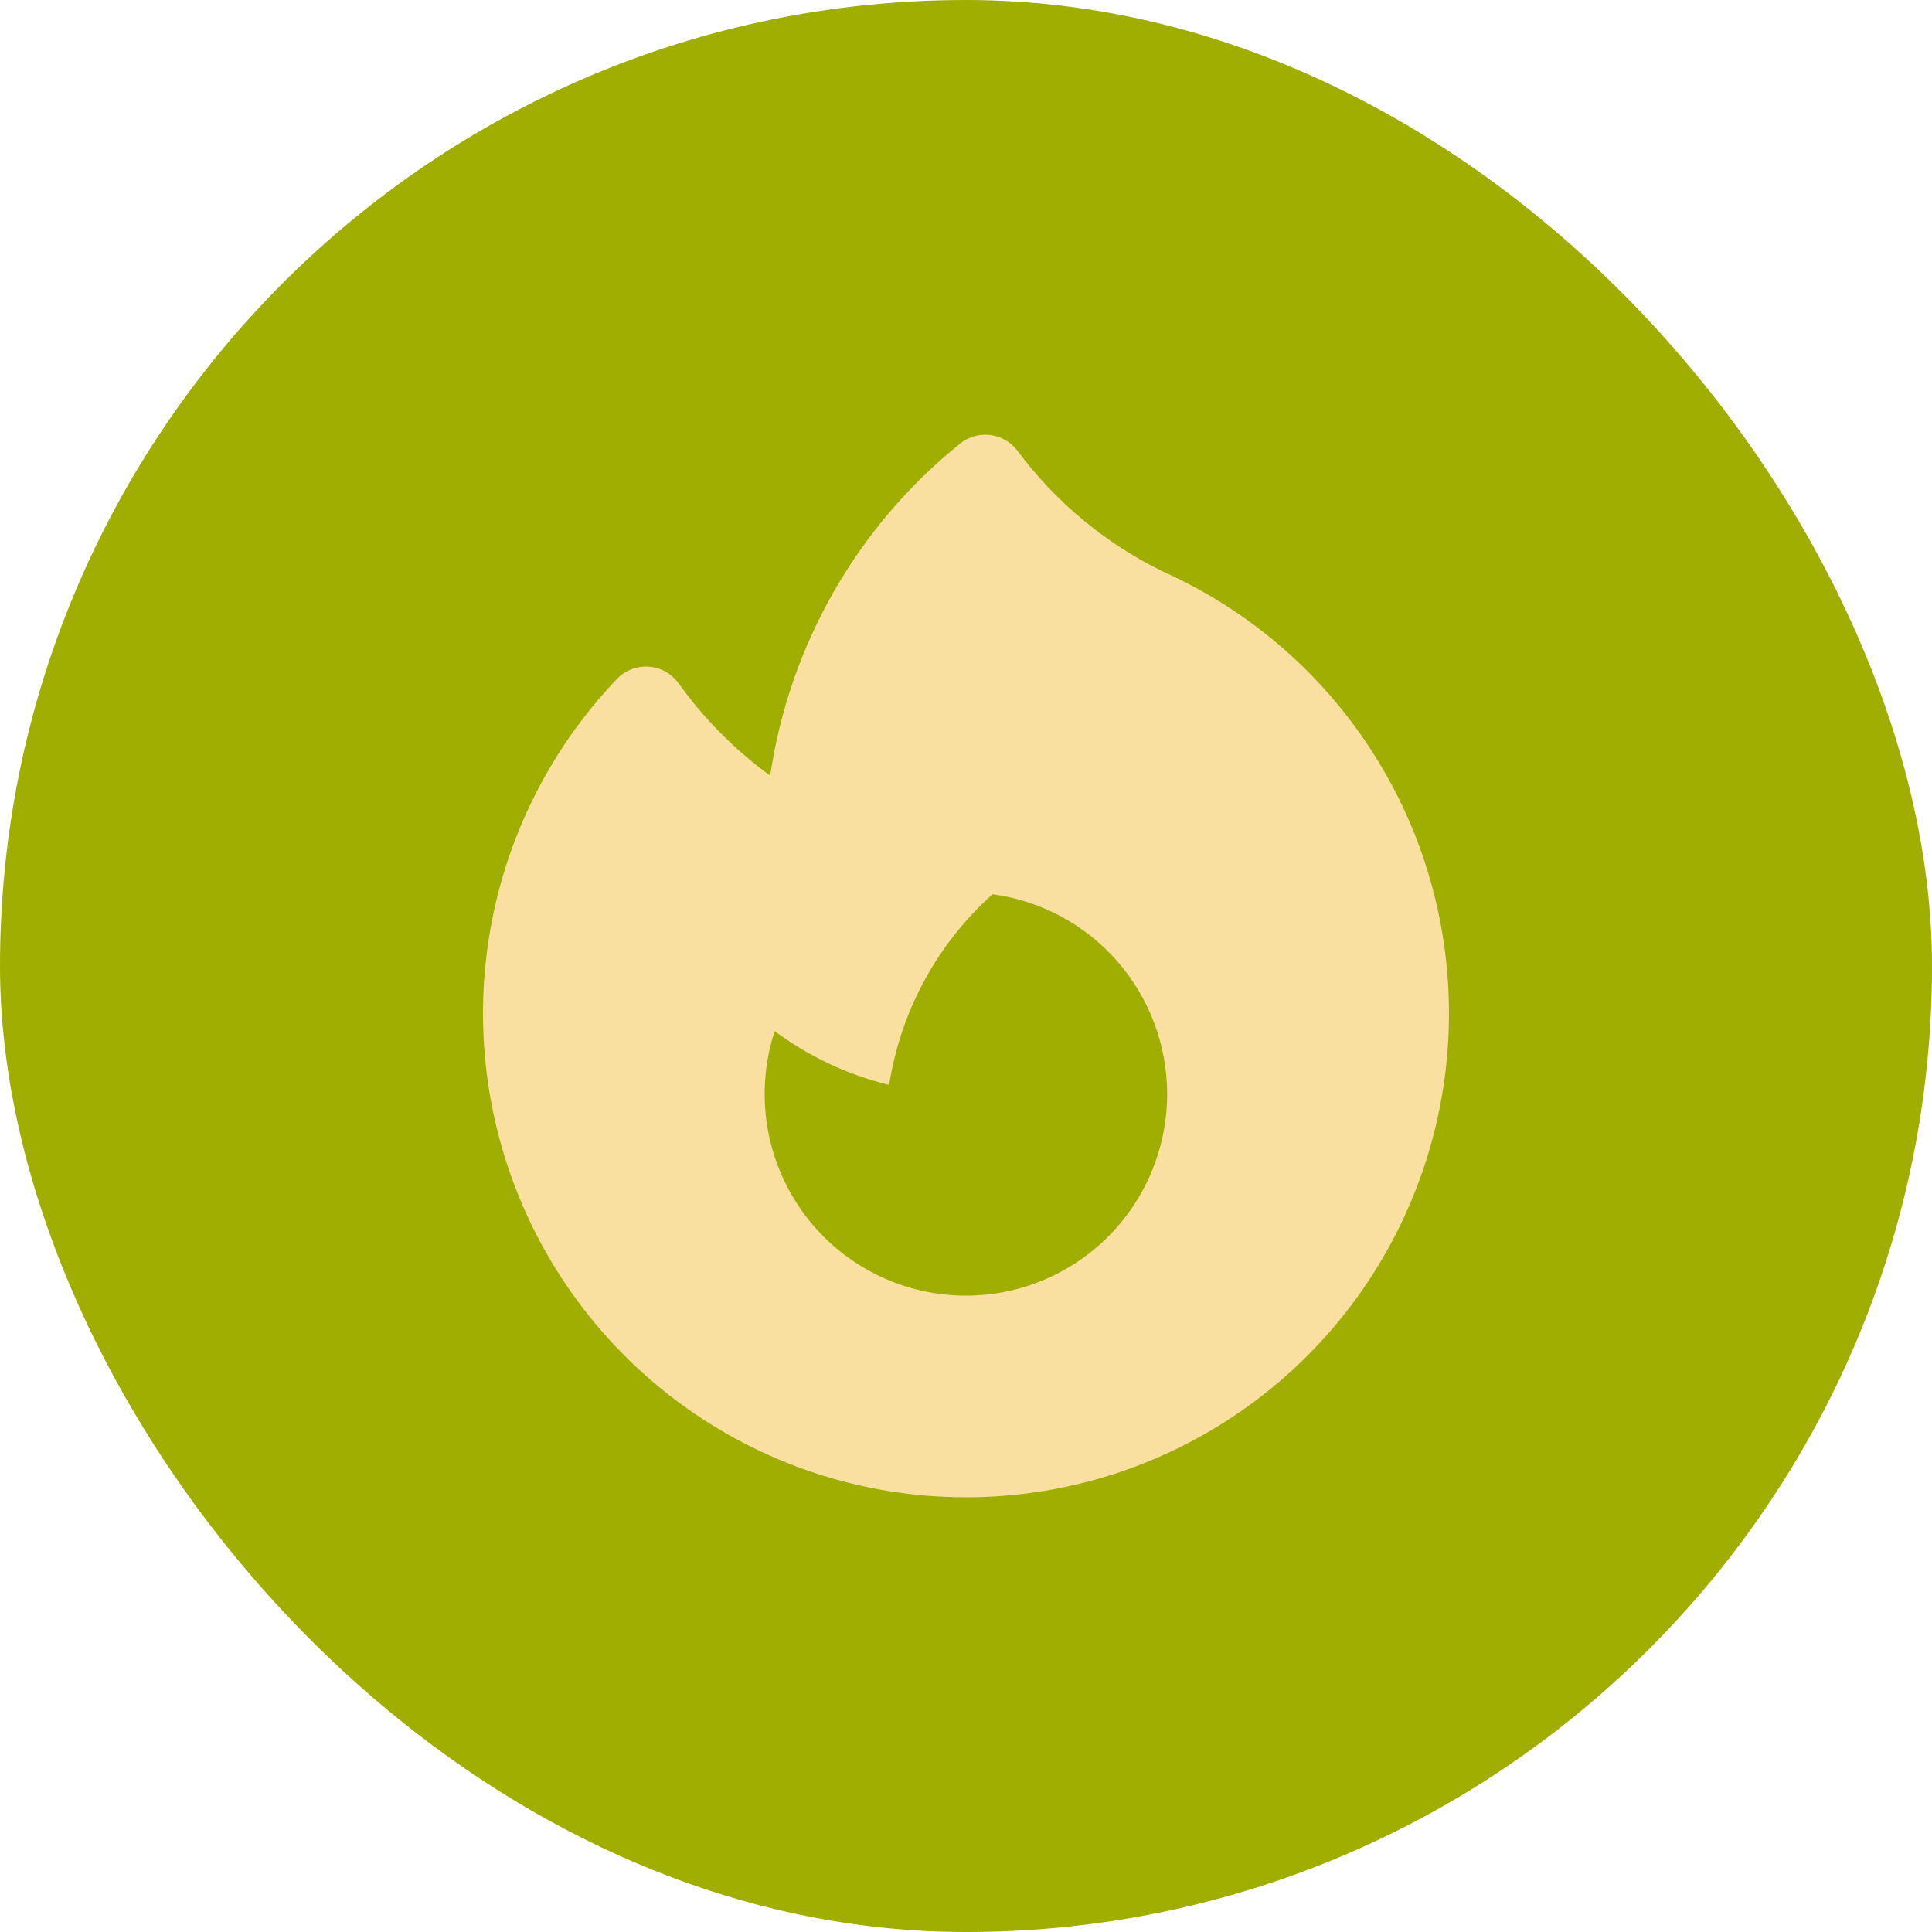 <?xml version="1.0" encoding="UTF-8"?>
<svg xmlns="http://www.w3.org/2000/svg" width="40" height="40" viewBox="0 0 40 40" fill="none">
  <rect width="40" height="40" rx="20" fill="#9FAE00"></rect>
  <path fill-rule="evenodd" clip-rule="evenodd" d="M21.068 9.336C21.001 9.246 20.917 9.17 20.82 9.114C20.723 9.057 20.616 9.021 20.505 9.007C20.394 8.993 20.281 9.001 20.174 9.031C20.066 9.062 19.965 9.114 19.878 9.184C17.749 10.897 16.344 13.352 15.946 16.059C15.217 15.528 14.577 14.884 14.052 14.15C13.98 14.05 13.888 13.967 13.781 13.907C13.674 13.847 13.555 13.812 13.433 13.803C13.311 13.794 13.188 13.813 13.074 13.857C12.959 13.901 12.856 13.97 12.771 14.059C11.304 15.597 10.363 17.563 10.086 19.672C9.808 21.781 10.208 23.924 11.227 25.791C12.247 27.657 13.833 29.15 15.756 30.053C17.678 30.956 19.838 31.222 21.922 30.813C24.006 30.404 25.906 29.341 27.347 27.778C28.788 26.215 29.694 24.233 29.935 22.119C30.176 20.005 29.74 17.869 28.688 16.021C27.637 14.173 26.025 12.707 24.087 11.838C22.896 11.258 21.86 10.399 21.068 9.336ZM24.165 22.654C24.164 23.257 24.033 23.854 23.78 24.402C23.527 24.95 23.159 25.437 22.7 25.828C22.241 26.22 21.703 26.507 21.123 26.67C20.543 26.833 19.934 26.868 19.339 26.772C18.744 26.677 18.176 26.453 17.676 26.116C17.175 25.78 16.754 25.339 16.44 24.823C16.127 24.308 15.928 23.73 15.859 23.13C15.79 22.53 15.851 21.922 16.039 21.349C16.737 21.866 17.539 22.25 18.409 22.462C18.646 20.938 19.402 19.544 20.548 18.515C21.549 18.648 22.468 19.142 23.133 19.903C23.798 20.664 24.165 21.642 24.165 22.654Z" fill="#F9E0A0"></path>
</svg>
